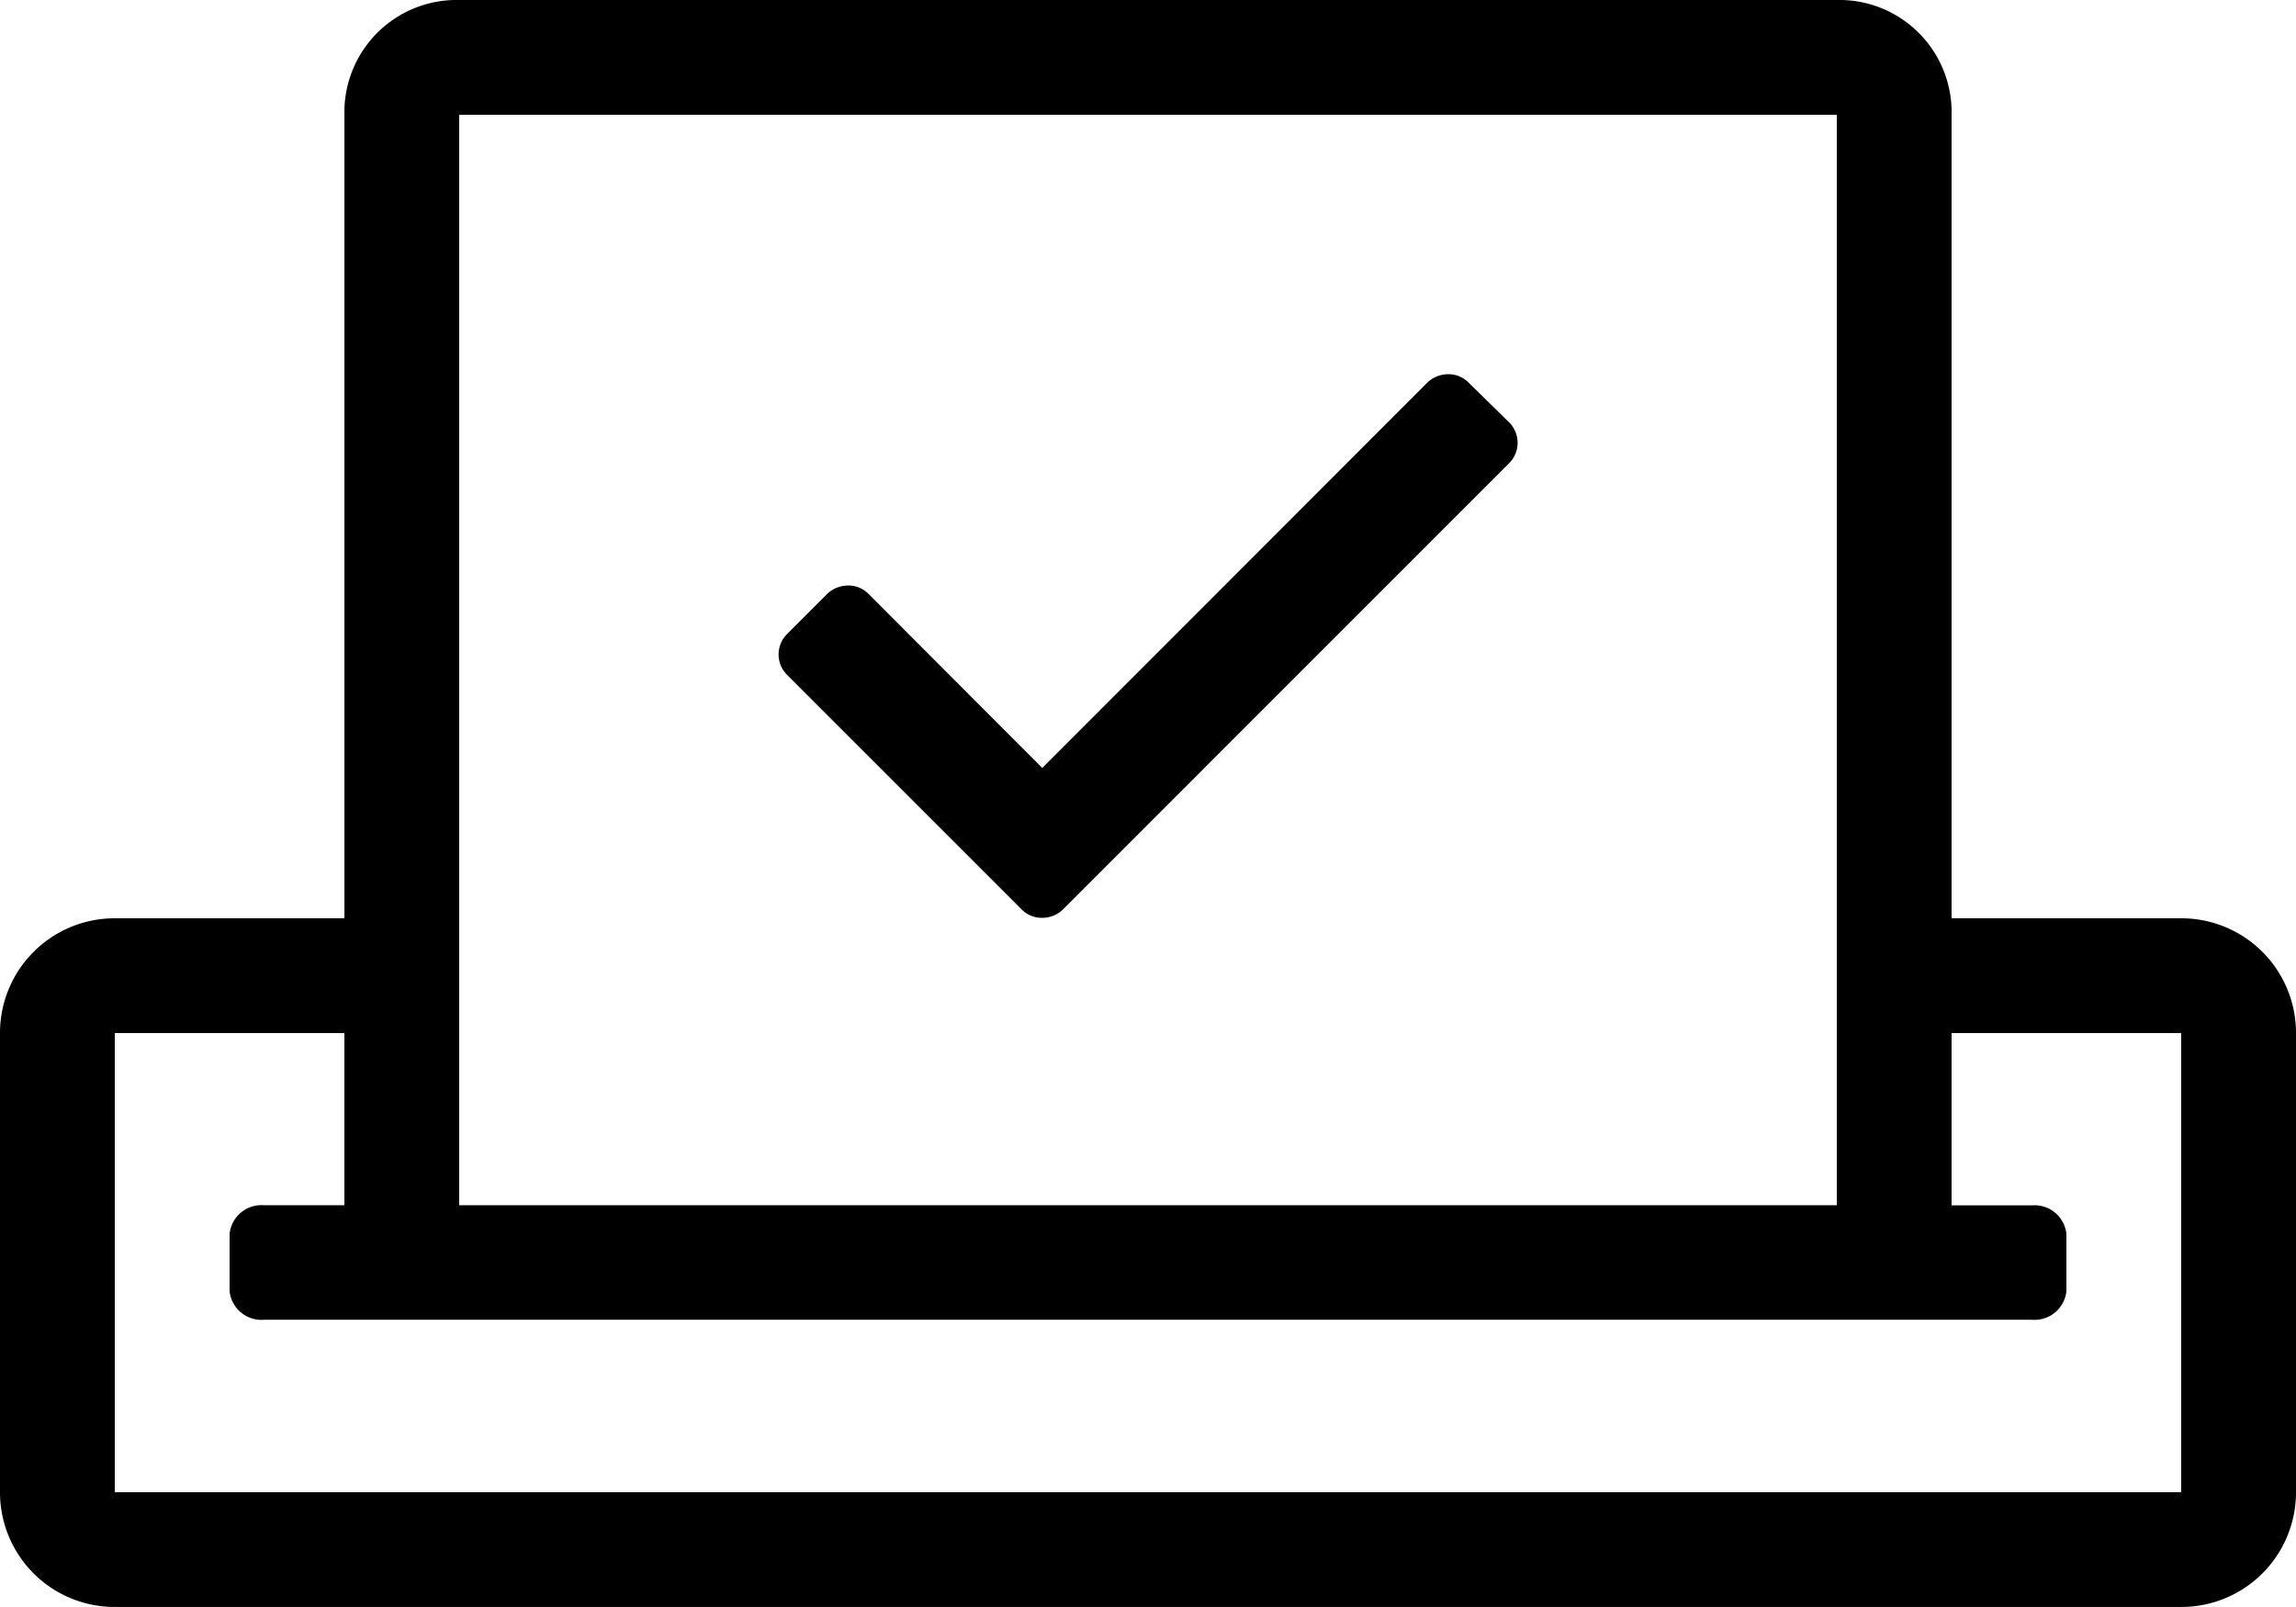 <svg xmlns="http://www.w3.org/2000/svg" width="56.25" height="39.375" viewBox="0 0 56.25 39.375">
  <path id="Pfad_871" data-name="Pfad 871" d="M35.974-27.193a.69.69,0,0,0-.5-.2.743.743,0,0,0-.5.2l-9.439,9.448-4.263-4.271a.69.69,0,0,0-.5-.2.744.744,0,0,0-.5.2l-.993.993a.706.706,0,0,0,0,.993l5.757,5.757a.69.69,0,0,0,.5.2.728.728,0,0,0,.5-.2L36.976-25.216a.706.706,0,0,0,0-.993ZM53.437-14.062H47.812V-33.882A2.75,2.75,0,0,0,45-36.562H11.25a2.75,2.75,0,0,0-2.812,2.681v19.819H2.812A2.809,2.809,0,0,0,0-11.25V0A2.809,2.809,0,0,0,2.812,2.812H53.437A2.809,2.809,0,0,0,56.25,0V-11.25A2.809,2.809,0,0,0,53.437-14.062ZM11.25-33.75H45V-7.031H11.25ZM53.437,0H2.812V-11.25H8.437v4.219H6.469a.784.784,0,0,0-.844.7v1.406a.784.784,0,0,0,.844.7H49.781a.784.784,0,0,0,.844-.7V-6.328a.784.784,0,0,0-.844-.7H47.812V-11.25h5.625Z" transform="translate(0 36.562)"/>
</svg>
